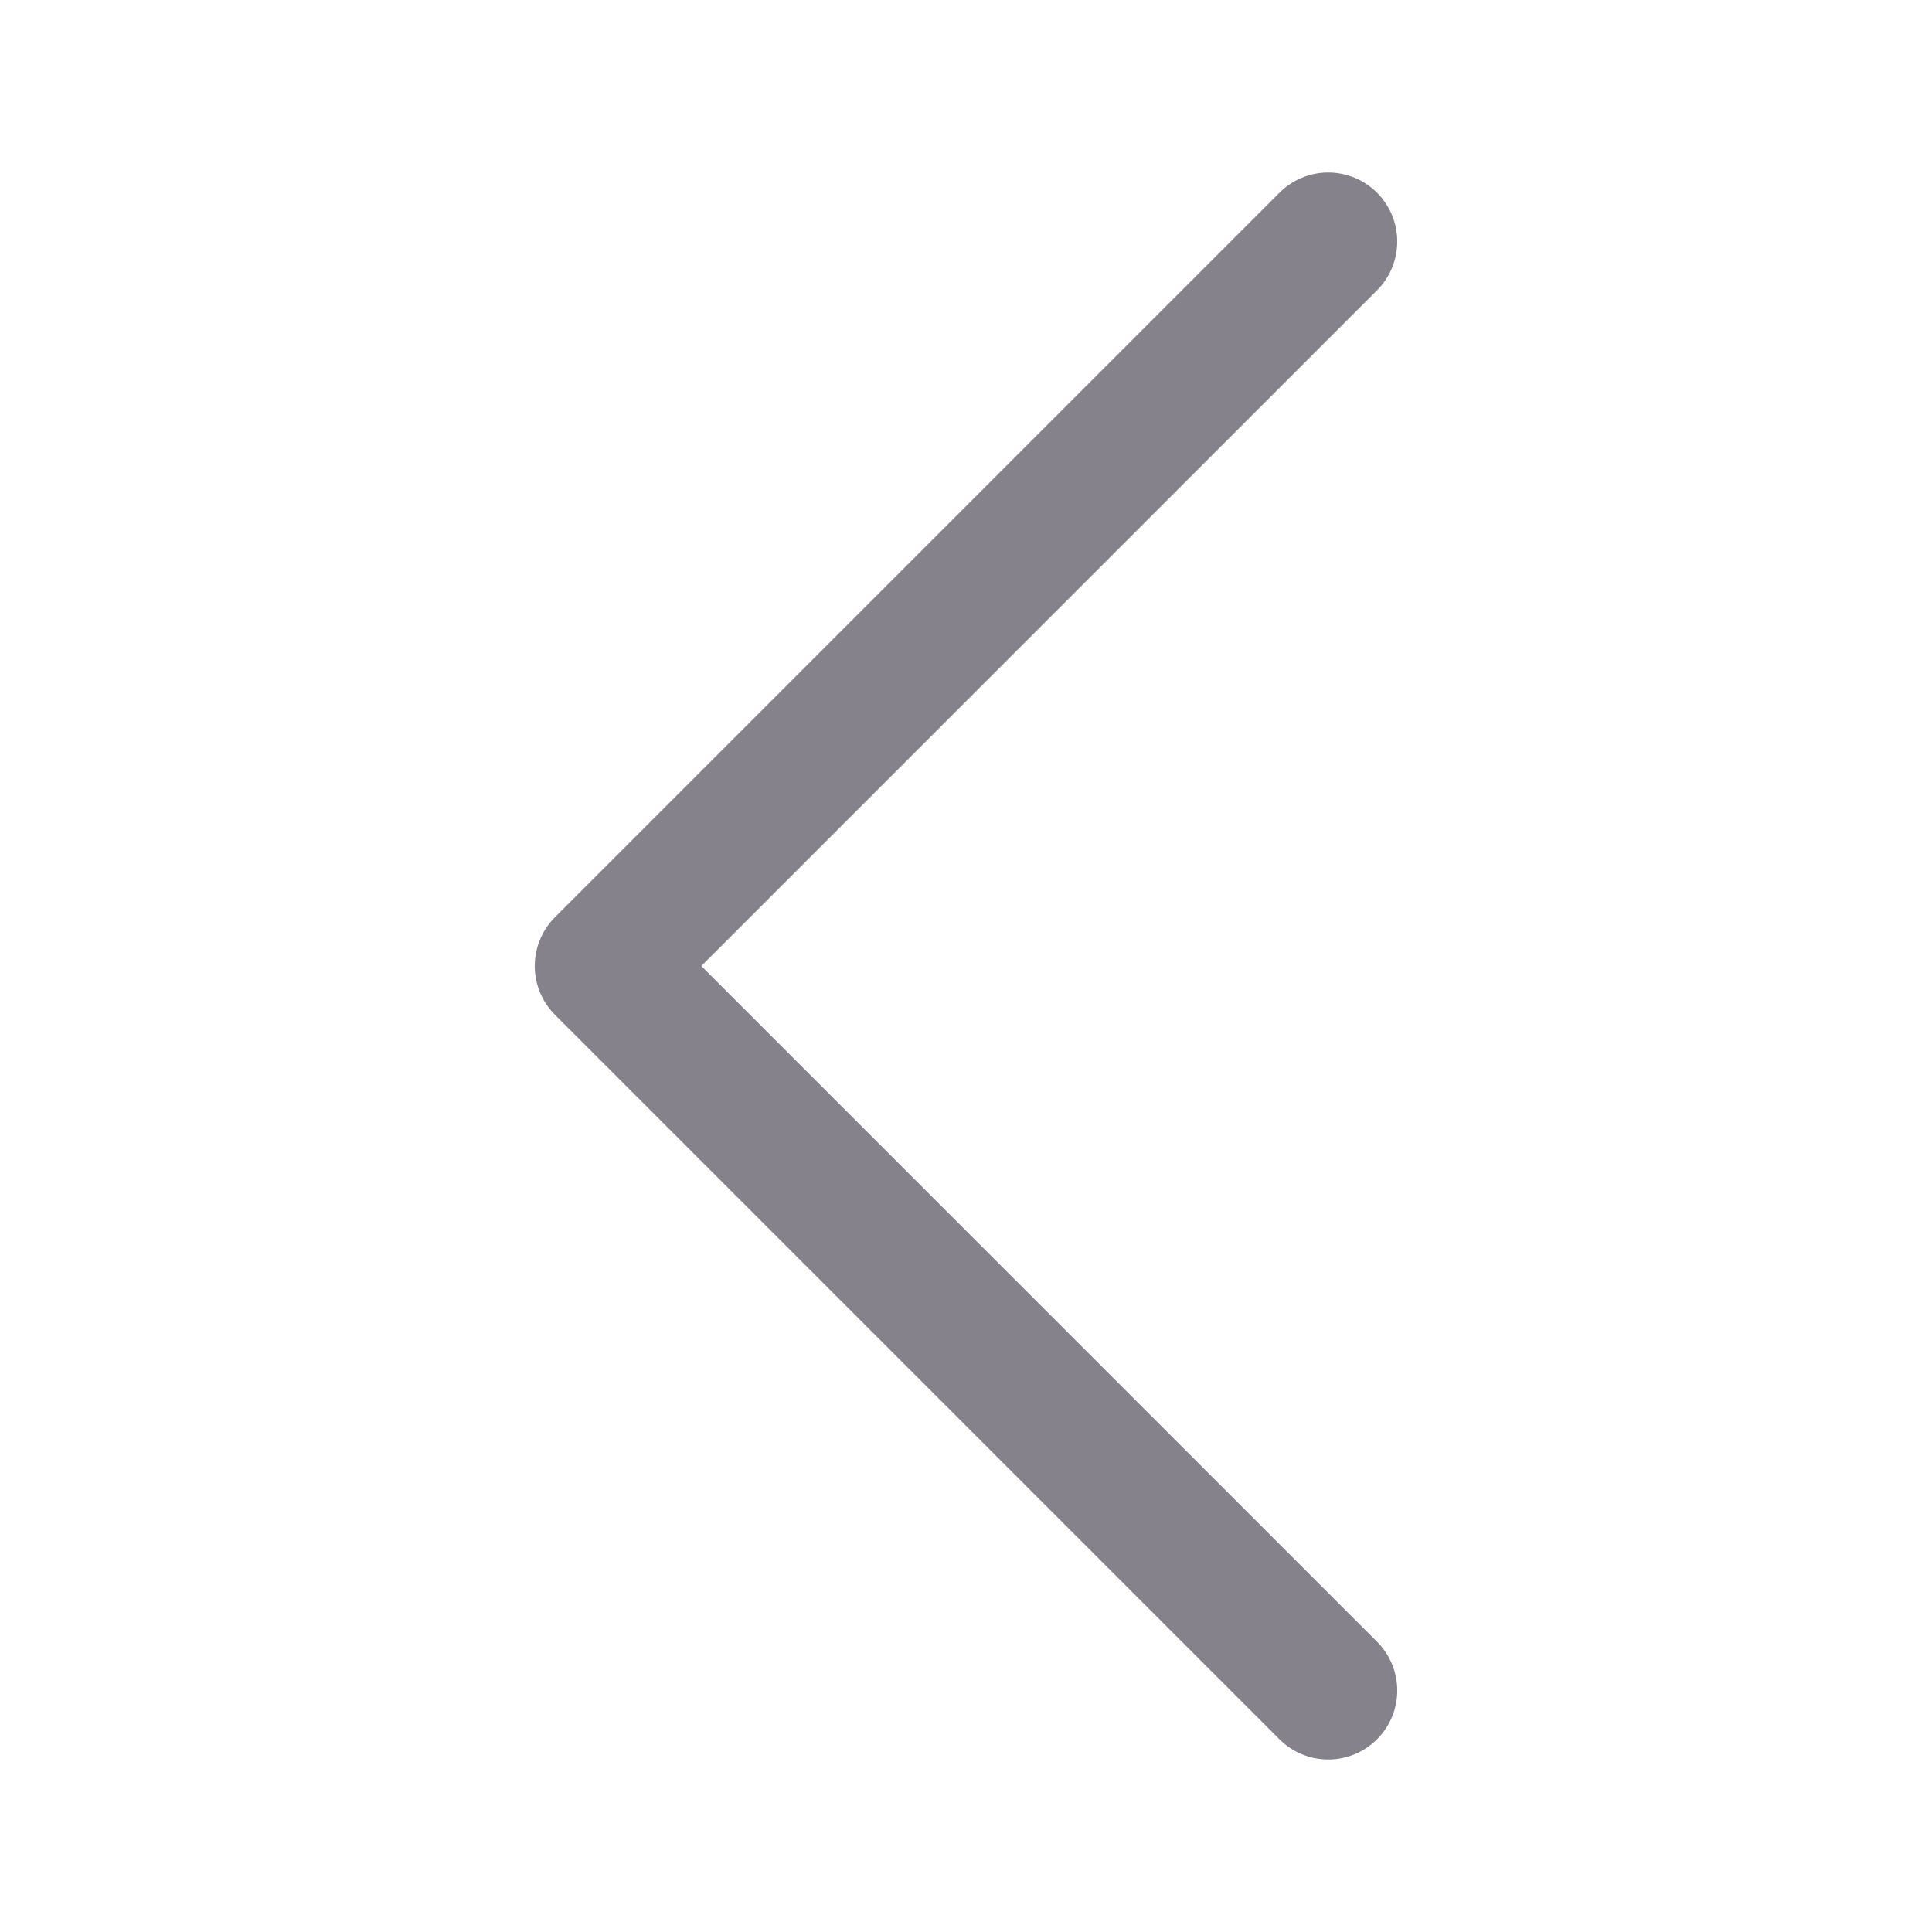 <svg width="28" height="28" viewBox="0 0 28 28" fill="none" xmlns="http://www.w3.org/2000/svg">
<g id="Line Rounded/Chevron Left">
<path id="Chevron Left" d="M19.25 3.5L8.75 14L19.25 24.5" stroke="#86828B" stroke-width="2" stroke-linecap="round" stroke-linejoin="round"/>
</g>
</svg>
